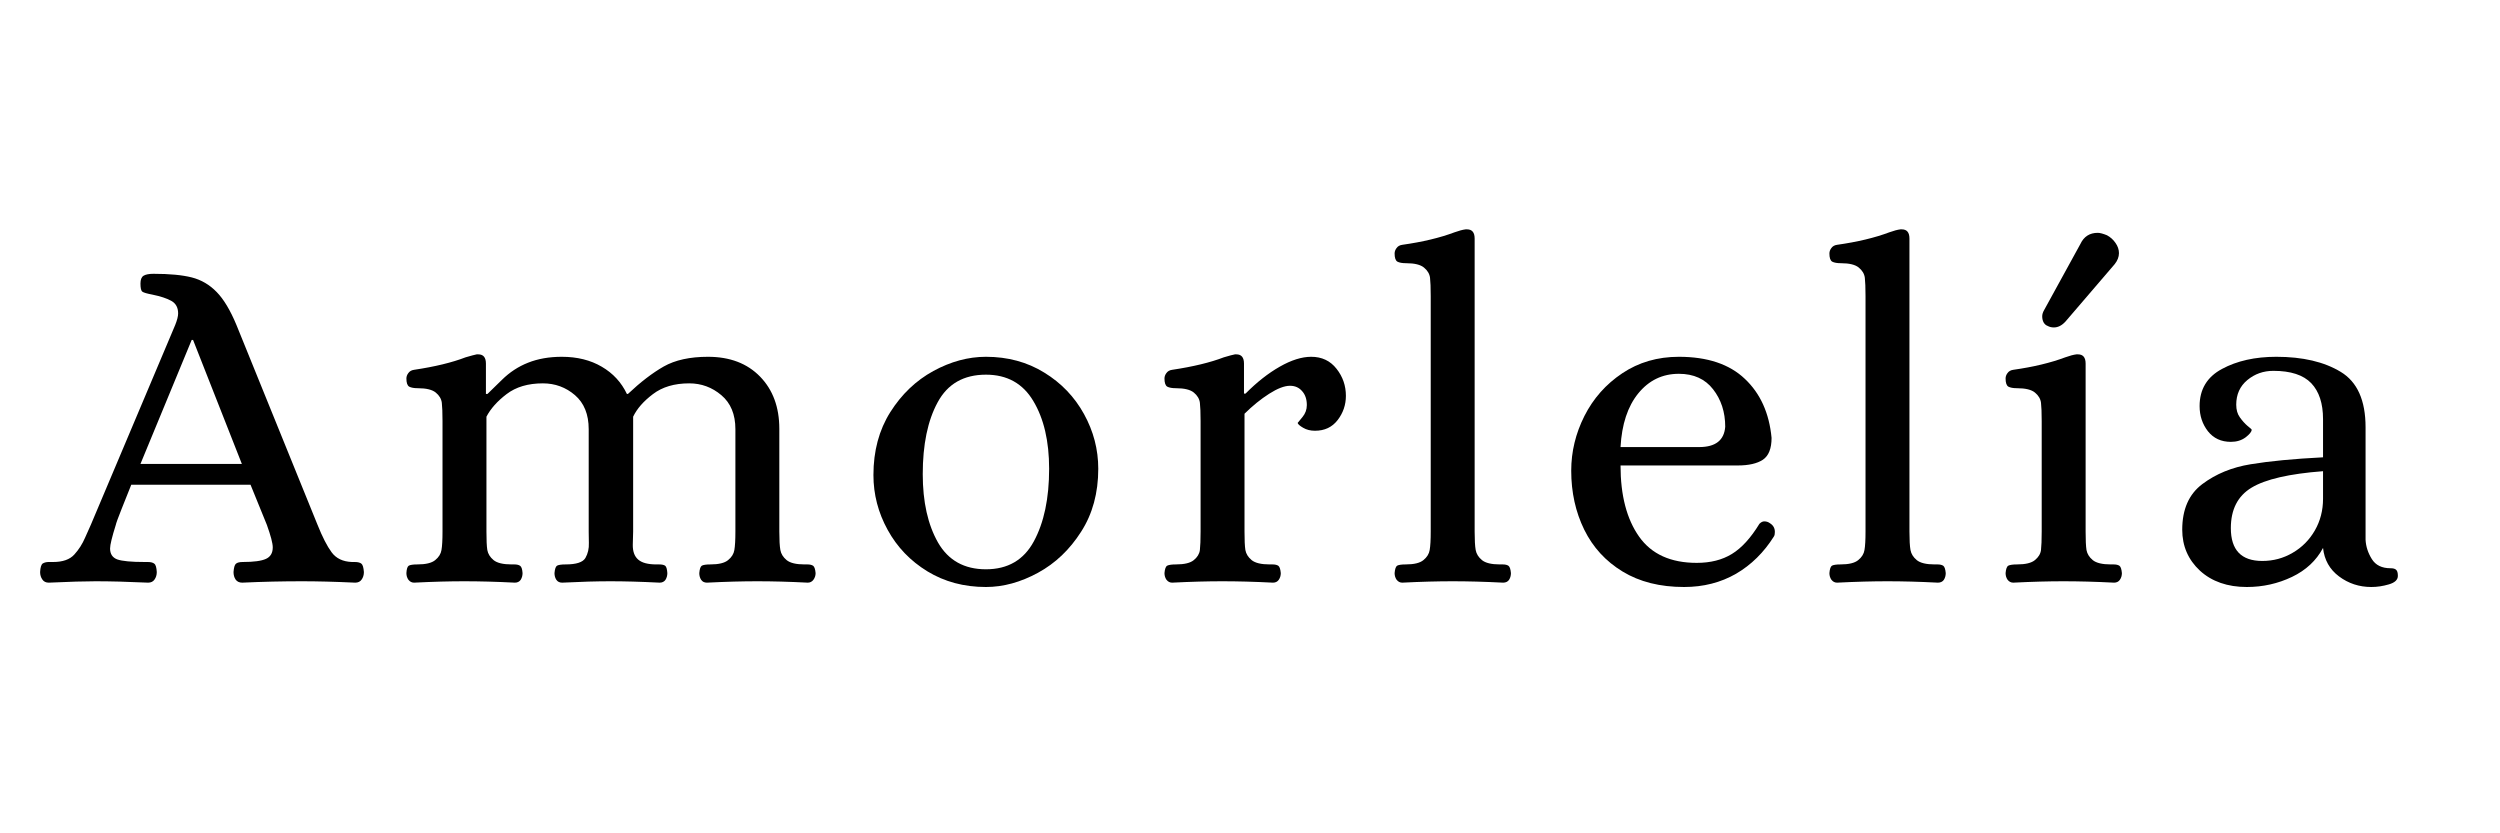 <svg version="1.2" preserveAspectRatio="xMidYMid meet" height="100" viewBox="0 0 224.88 75" zoomAndPan="magnify" width="300" xmlns:xlink="http://www.w3.org/1999/xlink" xmlns="http://www.w3.org/2000/svg"><defs></defs><g id="0ecefa0842"><g style="fill:#000000;fill-opacity:1;"><g transform="translate(4.066, 52.314)"><path d="M 0.266 0.125 C 0.004 0.125 -0.188 0.031 -0.312 -0.156 C -0.445 -0.344 -0.516 -0.566 -0.516 -0.828 C -0.492 -1.266 -0.41 -1.523 -0.266 -1.609 C -0.117 -1.691 0.051 -1.734 0.25 -1.734 C 0.457 -1.734 0.594 -1.734 0.656 -1.734 C 1.52 -1.734 2.156 -1.957 2.562 -2.406 C 2.969 -2.852 3.289 -3.359 3.531 -3.922 C 3.781 -4.492 3.953 -4.879 4.047 -5.078 L 11.641 -23.062 C 11.816 -23.5 11.906 -23.848 11.906 -24.109 C 11.906 -24.629 11.703 -25.004 11.297 -25.234 C 10.891 -25.461 10.32 -25.648 9.594 -25.797 C 9.102 -25.891 8.801 -25.977 8.688 -26.062 C 8.57 -26.145 8.516 -26.391 8.516 -26.797 C 8.516 -27.148 8.609 -27.383 8.797 -27.5 C 8.984 -27.613 9.281 -27.672 9.688 -27.672 C 11.133 -27.672 12.285 -27.562 13.141 -27.344 C 13.992 -27.125 14.738 -26.688 15.375 -26.031 C 16.008 -25.383 16.602 -24.395 17.156 -23.062 L 24.453 -5.078 C 24.891 -3.984 25.312 -3.16 25.719 -2.609 C 26.125 -2.055 26.734 -1.766 27.547 -1.734 L 27.797 -1.734 C 28.086 -1.734 28.289 -1.68 28.406 -1.578 C 28.52 -1.484 28.594 -1.234 28.625 -0.828 C 28.625 -0.566 28.555 -0.344 28.422 -0.156 C 28.297 0.031 28.102 0.125 27.844 0.125 C 25.988 0.039 24.395 0 23.062 0 C 21.32 0 19.523 0.039 17.672 0.125 C 17.41 0.125 17.211 0.031 17.078 -0.156 C 16.953 -0.344 16.891 -0.566 16.891 -0.828 C 16.922 -1.234 16.992 -1.484 17.109 -1.578 C 17.223 -1.68 17.426 -1.734 17.719 -1.734 C 18.707 -1.734 19.406 -1.828 19.812 -2.016 C 20.219 -2.203 20.422 -2.547 20.422 -3.047 C 20.422 -3.422 20.242 -4.098 19.891 -5.078 L 18.422 -8.688 L 7.688 -8.688 C 6.969 -6.895 6.555 -5.852 6.453 -5.562 C 6.348 -5.27 6.297 -5.109 6.297 -5.078 C 5.953 -3.984 5.781 -3.273 5.781 -2.953 C 5.781 -2.461 5.992 -2.133 6.422 -1.969 C 6.859 -1.812 7.688 -1.734 8.906 -1.734 L 9.172 -1.734 C 9.453 -1.734 9.648 -1.68 9.766 -1.578 C 9.891 -1.484 9.961 -1.234 9.984 -0.828 C 9.984 -0.566 9.914 -0.344 9.781 -0.156 C 9.656 0.031 9.461 0.125 9.203 0.125 C 7.348 0.039 5.77 0 4.469 0 C 3.539 0 2.141 0.039 0.266 0.125 Z M 8.516 -10.562 L 17.641 -10.562 L 13.25 -21.719 L 13.125 -21.719 Z M 8.516 -10.562" style="stroke:none"></path></g></g><g style="fill:#000000;fill-opacity:1;"><g transform="translate(35.032, 52.314)"><path d="M 2.172 0.125 C 1.973 0.125 1.805 0.039 1.672 -0.125 C 1.547 -0.301 1.484 -0.504 1.484 -0.734 C 1.504 -1.109 1.578 -1.332 1.703 -1.406 C 1.836 -1.477 2.094 -1.516 2.469 -1.516 C 3.227 -1.516 3.766 -1.645 4.078 -1.906 C 4.398 -2.164 4.586 -2.469 4.641 -2.812 C 4.703 -3.164 4.734 -3.719 4.734 -4.469 L 4.734 -14.422 C 4.734 -15.172 4.711 -15.719 4.672 -16.062 C 4.629 -16.414 4.445 -16.723 4.125 -16.984 C 3.812 -17.242 3.273 -17.375 2.516 -17.375 C 2.172 -17.375 1.91 -17.422 1.734 -17.516 C 1.566 -17.617 1.484 -17.863 1.484 -18.25 C 1.484 -18.414 1.539 -18.578 1.656 -18.734 C 1.77 -18.898 1.941 -19 2.172 -19.031 C 4.055 -19.312 5.602 -19.688 6.812 -20.156 C 7.312 -20.301 7.645 -20.391 7.812 -20.422 L 7.953 -20.422 C 8.41 -20.422 8.641 -20.145 8.641 -19.594 L 8.641 -16.859 L 8.781 -16.859 C 8.945 -17.023 9.379 -17.445 10.078 -18.125 C 10.773 -18.812 11.562 -19.328 12.438 -19.672 C 13.32 -20.023 14.332 -20.203 15.469 -20.203 C 16.852 -20.203 18.051 -19.906 19.062 -19.312 C 20.082 -18.719 20.836 -17.898 21.328 -16.859 L 21.422 -16.859 C 22.547 -17.922 23.617 -18.742 24.641 -19.328 C 25.672 -19.91 27 -20.203 28.625 -20.203 C 30.594 -20.203 32.156 -19.609 33.312 -18.422 C 34.469 -17.234 35.047 -15.664 35.047 -13.719 L 35.047 -4.469 C 35.047 -3.719 35.078 -3.164 35.141 -2.812 C 35.203 -2.469 35.391 -2.164 35.703 -1.906 C 36.023 -1.645 36.562 -1.516 37.312 -1.516 L 37.578 -1.516 C 37.805 -1.516 37.977 -1.473 38.094 -1.391 C 38.207 -1.305 38.281 -1.086 38.312 -0.734 C 38.312 -0.504 38.242 -0.301 38.109 -0.125 C 37.984 0.039 37.816 0.125 37.609 0.125 C 35.93 0.039 34.414 0 33.062 0 C 31.75 0 30.238 0.039 28.531 0.125 C 28.301 0.125 28.129 0.039 28.016 -0.125 C 27.898 -0.301 27.844 -0.504 27.844 -0.734 C 27.875 -1.109 27.953 -1.332 28.078 -1.406 C 28.211 -1.477 28.469 -1.516 28.844 -1.516 C 29.594 -1.516 30.125 -1.645 30.438 -1.906 C 30.758 -2.164 30.945 -2.469 31 -2.812 C 31.062 -3.164 31.094 -3.719 31.094 -4.469 L 31.094 -13.688 C 31.094 -15.02 30.672 -16.039 29.828 -16.75 C 28.992 -17.457 28.031 -17.812 26.938 -17.812 C 25.602 -17.812 24.516 -17.488 23.672 -16.844 C 22.828 -16.207 22.234 -15.531 21.891 -14.812 L 21.891 -4.469 C 21.891 -4.301 21.879 -3.91 21.859 -3.297 C 21.848 -2.691 22.008 -2.242 22.344 -1.953 C 22.676 -1.66 23.223 -1.516 23.984 -1.516 L 24.234 -1.516 C 24.492 -1.516 24.676 -1.473 24.781 -1.391 C 24.883 -1.305 24.945 -1.086 24.969 -0.734 C 24.969 -0.504 24.91 -0.301 24.797 -0.125 C 24.68 0.039 24.508 0.125 24.281 0.125 C 22.57 0.039 21.094 0 19.844 0 C 18.656 0 17.207 0.039 15.5 0.125 C 15.27 0.125 15.098 0.039 14.984 -0.125 C 14.867 -0.301 14.812 -0.504 14.812 -0.734 C 14.844 -1.109 14.922 -1.332 15.047 -1.406 C 15.18 -1.477 15.438 -1.516 15.812 -1.516 C 16.77 -1.516 17.363 -1.707 17.594 -2.094 C 17.82 -2.488 17.926 -2.941 17.906 -3.453 C 17.895 -3.961 17.891 -4.301 17.891 -4.469 L 17.891 -13.688 C 17.891 -15.02 17.477 -16.039 16.656 -16.75 C 15.832 -17.457 14.867 -17.812 13.766 -17.812 C 12.43 -17.812 11.344 -17.488 10.5 -16.844 C 9.664 -16.207 9.062 -15.531 8.688 -14.812 L 8.688 -4.469 C 8.688 -3.719 8.711 -3.164 8.766 -2.812 C 8.828 -2.469 9.016 -2.164 9.328 -1.906 C 9.648 -1.645 10.191 -1.516 10.953 -1.516 L 11.203 -1.516 C 11.43 -1.516 11.602 -1.473 11.719 -1.391 C 11.844 -1.305 11.914 -1.086 11.938 -0.734 C 11.938 -0.504 11.879 -0.301 11.766 -0.125 C 11.648 0.039 11.477 0.125 11.25 0.125 C 9.57 0.039 8.051 0 6.688 0 C 5.383 0 3.879 0.039 2.172 0.125 Z M 2.172 0.125" style="stroke:none"></path></g></g><g style="fill:#000000;fill-opacity:1;"><g transform="translate(76.768, 52.314)"><path d="M 11.906 0.516 C 9.938 0.516 8.18 0.047 6.641 -0.891 C 5.109 -1.828 3.914 -3.07 3.062 -4.625 C 2.207 -6.176 1.781 -7.82 1.781 -9.562 C 1.781 -11.727 2.285 -13.613 3.297 -15.219 C 4.316 -16.832 5.609 -18.066 7.172 -18.922 C 8.734 -19.773 10.312 -20.203 11.906 -20.203 C 13.875 -20.203 15.625 -19.727 17.156 -18.781 C 18.688 -17.844 19.879 -16.598 20.734 -15.047 C 21.586 -13.504 22.016 -11.863 22.016 -10.125 C 22.016 -7.945 21.5 -6.055 20.469 -4.453 C 19.445 -2.848 18.156 -1.617 16.594 -0.766 C 15.031 0.086 13.469 0.516 11.906 0.516 Z M 11.906 -1.078 C 13.875 -1.078 15.312 -1.914 16.219 -3.594 C 17.133 -5.281 17.594 -7.457 17.594 -10.125 C 17.594 -12.613 17.117 -14.645 16.172 -16.219 C 15.234 -17.801 13.812 -18.594 11.906 -18.594 C 9.906 -18.594 8.457 -17.766 7.562 -16.109 C 6.664 -14.461 6.219 -12.305 6.219 -9.641 C 6.219 -7.148 6.676 -5.098 7.594 -3.484 C 8.52 -1.879 9.957 -1.078 11.906 -1.078 Z M 11.906 -1.078" style="stroke:none"></path></g></g><g style="fill:#000000;fill-opacity:1;"><g transform="translate(103.305, 52.314)"><path d="M 2.125 0.125 C 1.926 0.125 1.758 0.039 1.625 -0.125 C 1.5 -0.301 1.438 -0.504 1.438 -0.734 C 1.469 -1.109 1.551 -1.332 1.688 -1.406 C 1.832 -1.477 2.094 -1.516 2.469 -1.516 C 3.227 -1.516 3.766 -1.645 4.078 -1.906 C 4.398 -2.164 4.582 -2.469 4.625 -2.812 C 4.664 -3.164 4.688 -3.719 4.688 -4.469 L 4.688 -14.422 C 4.688 -15.172 4.664 -15.719 4.625 -16.062 C 4.582 -16.414 4.398 -16.723 4.078 -16.984 C 3.766 -17.242 3.227 -17.375 2.469 -17.375 C 2.125 -17.375 1.863 -17.422 1.688 -17.516 C 1.52 -17.617 1.438 -17.863 1.438 -18.25 C 1.438 -18.414 1.492 -18.578 1.609 -18.734 C 1.723 -18.898 1.895 -19 2.125 -19.031 C 4.008 -19.312 5.562 -19.688 6.781 -20.156 C 7.27 -20.301 7.602 -20.391 7.781 -20.422 L 7.906 -20.422 C 8.363 -20.422 8.594 -20.145 8.594 -19.594 L 8.594 -16.891 L 8.734 -16.891 C 9.742 -17.91 10.77 -18.719 11.812 -19.312 C 12.852 -19.906 13.797 -20.203 14.641 -20.203 C 15.598 -20.203 16.359 -19.844 16.922 -19.125 C 17.484 -18.414 17.766 -17.602 17.766 -16.688 C 17.766 -15.875 17.516 -15.145 17.016 -14.5 C 16.523 -13.863 15.848 -13.547 14.984 -13.547 C 14.578 -13.547 14.223 -13.633 13.922 -13.812 C 13.617 -13.988 13.453 -14.133 13.422 -14.25 C 13.453 -14.301 13.598 -14.477 13.859 -14.781 C 14.117 -15.094 14.25 -15.453 14.25 -15.859 C 14.25 -16.379 14.109 -16.797 13.828 -17.109 C 13.555 -17.43 13.191 -17.594 12.734 -17.594 C 12.234 -17.594 11.609 -17.352 10.859 -16.875 C 10.109 -16.395 9.367 -15.797 8.641 -15.078 L 8.641 -4.469 C 8.641 -3.719 8.664 -3.164 8.719 -2.812 C 8.781 -2.469 8.969 -2.164 9.281 -1.906 C 9.602 -1.645 10.145 -1.516 10.906 -1.516 L 11.156 -1.516 C 11.395 -1.516 11.57 -1.473 11.688 -1.391 C 11.801 -1.305 11.875 -1.086 11.906 -0.734 C 11.906 -0.504 11.844 -0.301 11.719 -0.125 C 11.602 0.039 11.43 0.125 11.203 0.125 C 9.523 0.039 8.004 0 6.641 0 C 5.336 0 3.832 0.039 2.125 0.125 Z M 2.125 0.125" style="stroke:none"></path></g></g><g style="fill:#000000;fill-opacity:1;"><g transform="translate(124.455, 52.314)"><path d="M 1.688 0.125 C 1.488 0.125 1.32 0.039 1.188 -0.125 C 1.062 -0.301 1 -0.504 1 -0.734 C 1.031 -1.109 1.109 -1.332 1.234 -1.406 C 1.367 -1.477 1.625 -1.516 2 -1.516 C 2.75 -1.516 3.281 -1.645 3.594 -1.906 C 3.914 -2.164 4.102 -2.469 4.156 -2.812 C 4.219 -3.164 4.25 -3.719 4.25 -4.469 L 4.25 -25.672 C 4.25 -26.422 4.227 -26.969 4.188 -27.312 C 4.145 -27.664 3.961 -27.973 3.641 -28.234 C 3.328 -28.492 2.797 -28.625 2.047 -28.625 C 1.691 -28.625 1.426 -28.672 1.25 -28.766 C 1.082 -28.867 1 -29.113 1 -29.5 C 1 -29.664 1.055 -29.828 1.172 -29.984 C 1.285 -30.148 1.457 -30.25 1.688 -30.281 C 3.52 -30.539 5.086 -30.914 6.391 -31.406 C 6.797 -31.551 7.129 -31.641 7.391 -31.672 L 7.516 -31.672 C 7.973 -31.672 8.203 -31.395 8.203 -30.844 L 8.203 -4.469 C 8.203 -3.719 8.234 -3.164 8.297 -2.812 C 8.359 -2.469 8.547 -2.164 8.859 -1.906 C 9.18 -1.645 9.719 -1.516 10.469 -1.516 L 10.734 -1.516 C 10.961 -1.516 11.133 -1.473 11.25 -1.391 C 11.363 -1.305 11.438 -1.086 11.469 -0.734 C 11.469 -0.504 11.41 -0.301 11.297 -0.125 C 11.18 0.039 11.004 0.125 10.766 0.125 C 9.086 0.039 7.57 0 6.219 0 C 4.906 0 3.395 0.039 1.688 0.125 Z M 1.688 0.125" style="stroke:none"></path></g></g><g style="fill:#000000;fill-opacity:1;"><g transform="translate(139.569, 52.314)"><path d="M 11.938 0.516 C 9.77 0.516 7.926 0.051 6.406 -0.875 C 4.883 -1.801 3.734 -3.055 2.953 -4.641 C 2.172 -6.234 1.781 -8.004 1.781 -9.953 C 1.781 -11.66 2.176 -13.301 2.969 -14.875 C 3.77 -16.457 4.906 -17.738 6.375 -18.719 C 7.852 -19.707 9.551 -20.203 11.469 -20.203 C 14.039 -20.203 16.02 -19.539 17.406 -18.219 C 18.801 -16.906 19.602 -15.133 19.812 -12.906 C 19.812 -11.945 19.551 -11.289 19.031 -10.938 C 18.508 -10.594 17.754 -10.422 16.766 -10.422 L 6.219 -10.422 C 6.219 -7.734 6.773 -5.598 7.891 -4.016 C 9.004 -2.441 10.734 -1.656 13.078 -1.656 C 14.316 -1.656 15.367 -1.922 16.234 -2.453 C 17.109 -2.984 17.938 -3.891 18.719 -5.172 C 18.863 -5.316 19.008 -5.391 19.156 -5.391 C 19.352 -5.391 19.523 -5.332 19.672 -5.219 C 19.961 -5.039 20.109 -4.781 20.109 -4.438 C 20.109 -4.258 20.082 -4.129 20.031 -4.047 C 19.125 -2.598 17.984 -1.473 16.609 -0.672 C 15.234 0.117 13.676 0.516 11.938 0.516 Z M 13.297 -12.078 C 14.766 -12.078 15.547 -12.688 15.641 -13.906 C 15.641 -15.227 15.273 -16.352 14.547 -17.281 C 13.828 -18.207 12.801 -18.672 11.469 -18.672 C 9.988 -18.672 8.77 -18.082 7.812 -16.906 C 6.863 -15.738 6.332 -14.129 6.219 -12.078 Z M 13.297 -12.078" style="stroke:none"></path></g></g><g style="fill:#000000;fill-opacity:1;"><g transform="translate(163.587, 52.314)"><path d="M 1.688 0.125 C 1.488 0.125 1.32 0.039 1.188 -0.125 C 1.062 -0.301 1 -0.504 1 -0.734 C 1.031 -1.109 1.109 -1.332 1.234 -1.406 C 1.367 -1.477 1.625 -1.516 2 -1.516 C 2.75 -1.516 3.281 -1.645 3.594 -1.906 C 3.914 -2.164 4.102 -2.469 4.156 -2.812 C 4.219 -3.164 4.25 -3.719 4.25 -4.469 L 4.25 -25.672 C 4.25 -26.422 4.227 -26.969 4.188 -27.312 C 4.145 -27.664 3.961 -27.973 3.641 -28.234 C 3.328 -28.492 2.797 -28.625 2.047 -28.625 C 1.691 -28.625 1.426 -28.672 1.25 -28.766 C 1.082 -28.867 1 -29.113 1 -29.5 C 1 -29.664 1.055 -29.828 1.172 -29.984 C 1.285 -30.148 1.457 -30.25 1.688 -30.281 C 3.52 -30.539 5.086 -30.914 6.391 -31.406 C 6.797 -31.551 7.129 -31.641 7.391 -31.672 L 7.516 -31.672 C 7.973 -31.672 8.203 -31.395 8.203 -30.844 L 8.203 -4.469 C 8.203 -3.719 8.234 -3.164 8.297 -2.812 C 8.359 -2.469 8.547 -2.164 8.859 -1.906 C 9.18 -1.645 9.719 -1.516 10.469 -1.516 L 10.734 -1.516 C 10.961 -1.516 11.133 -1.473 11.25 -1.391 C 11.363 -1.305 11.438 -1.086 11.469 -0.734 C 11.469 -0.504 11.41 -0.301 11.297 -0.125 C 11.18 0.039 11.004 0.125 10.766 0.125 C 9.086 0.039 7.57 0 6.219 0 C 4.906 0 3.395 0.039 1.688 0.125 Z M 1.688 0.125" style="stroke:none"></path></g></g><g style="fill:#000000;fill-opacity:1;"><g transform="translate(179.005, 52.314)"><path d="M 2.125 0.125 C 1.926 0.125 1.758 0.039 1.625 -0.125 C 1.5 -0.301 1.438 -0.504 1.438 -0.734 C 1.469 -1.109 1.551 -1.332 1.688 -1.406 C 1.832 -1.477 2.094 -1.516 2.469 -1.516 C 3.227 -1.516 3.766 -1.645 4.078 -1.906 C 4.398 -2.164 4.582 -2.469 4.625 -2.812 C 4.664 -3.164 4.688 -3.719 4.688 -4.469 L 4.688 -14.422 C 4.688 -15.172 4.664 -15.719 4.625 -16.062 C 4.582 -16.414 4.398 -16.723 4.078 -16.984 C 3.766 -17.242 3.227 -17.375 2.469 -17.375 C 2.125 -17.375 1.863 -17.422 1.688 -17.516 C 1.52 -17.617 1.438 -17.863 1.438 -18.25 C 1.438 -18.414 1.492 -18.578 1.609 -18.734 C 1.723 -18.898 1.895 -19 2.125 -19.031 C 3.945 -19.289 5.508 -19.664 6.812 -20.156 C 7.219 -20.301 7.551 -20.391 7.812 -20.422 L 7.953 -20.422 C 8.41 -20.422 8.641 -20.145 8.641 -19.594 L 8.641 -4.469 C 8.641 -3.719 8.664 -3.164 8.719 -2.812 C 8.781 -2.469 8.969 -2.164 9.281 -1.906 C 9.602 -1.645 10.145 -1.516 10.906 -1.516 L 11.156 -1.516 C 11.395 -1.516 11.57 -1.473 11.688 -1.391 C 11.801 -1.305 11.875 -1.086 11.906 -0.734 C 11.906 -0.504 11.844 -0.301 11.719 -0.125 C 11.602 0.039 11.43 0.125 11.203 0.125 C 9.523 0.039 8.004 0 6.641 0 C 5.336 0 3.832 0.039 2.125 0.125 Z M 5.219 -22.984 C 5.07 -23.035 4.953 -23.141 4.859 -23.297 C 4.773 -23.461 4.734 -23.645 4.734 -23.844 C 4.734 -24.02 4.789 -24.207 4.906 -24.406 L 8.172 -30.359 C 8.484 -31.023 9.004 -31.359 9.734 -31.359 C 9.93 -31.359 10.207 -31.285 10.562 -31.141 C 10.875 -30.973 11.129 -30.742 11.328 -30.453 C 11.535 -30.16 11.641 -29.852 11.641 -29.531 C 11.641 -29.188 11.508 -28.852 11.25 -28.531 L 6.828 -23.375 C 6.504 -23.02 6.156 -22.844 5.781 -22.844 C 5.57 -22.844 5.383 -22.891 5.219 -22.984 Z M 5.219 -22.984" style="stroke:none"></path></g></g><g style="fill:#000000;fill-opacity:1;"><g transform="translate(194.857, 52.314)"><path d="M 7.297 0.516 C 5.555 0.516 4.148 0.023 3.078 -0.953 C 2.016 -1.941 1.484 -3.172 1.484 -4.641 C 1.484 -6.473 2.086 -7.844 3.297 -8.75 C 4.516 -9.664 5.961 -10.258 7.641 -10.531 C 9.328 -10.812 11.5 -11.02 14.156 -11.156 L 14.156 -14.594 C 14.156 -16.008 13.801 -17.086 13.094 -17.828 C 12.383 -18.566 11.25 -18.938 9.688 -18.938 C 8.789 -18.938 8.008 -18.66 7.344 -18.109 C 6.676 -17.555 6.344 -16.816 6.344 -15.891 C 6.344 -15.43 6.453 -15.051 6.672 -14.75 C 6.891 -14.445 7.117 -14.191 7.359 -13.984 C 7.609 -13.785 7.734 -13.672 7.734 -13.641 C 7.734 -13.461 7.551 -13.234 7.188 -12.953 C 6.82 -12.68 6.379 -12.547 5.859 -12.547 C 4.992 -12.547 4.305 -12.863 3.797 -13.5 C 3.297 -14.145 3.047 -14.898 3.047 -15.766 C 3.047 -17.273 3.719 -18.391 5.062 -19.109 C 6.406 -19.836 8.035 -20.203 9.953 -20.203 C 12.328 -20.203 14.258 -19.75 15.75 -18.844 C 17.238 -17.945 17.984 -16.285 17.984 -13.859 L 17.984 -3.734 C 18.016 -3.129 18.203 -2.551 18.547 -2 C 18.891 -1.445 19.453 -1.172 20.234 -1.172 C 20.473 -1.172 20.641 -1.125 20.734 -1.031 C 20.836 -0.945 20.891 -0.766 20.891 -0.484 C 20.891 -0.129 20.617 0.125 20.078 0.281 C 19.547 0.438 19.02 0.516 18.5 0.516 C 17.406 0.516 16.438 0.195 15.594 -0.438 C 14.75 -1.07 14.27 -1.926 14.156 -3 C 13.551 -1.863 12.617 -0.992 11.359 -0.391 C 10.098 0.211 8.742 0.516 7.297 0.516 Z M 8.688 -1.828 C 9.676 -1.828 10.586 -2.07 11.422 -2.562 C 12.266 -3.051 12.93 -3.723 13.422 -4.578 C 13.91 -5.43 14.156 -6.379 14.156 -7.422 L 14.156 -9.906 C 11.113 -9.676 8.969 -9.18 7.719 -8.422 C 6.477 -7.672 5.859 -6.457 5.859 -4.781 C 5.859 -2.812 6.801 -1.828 8.688 -1.828 Z M 8.688 -1.828" style="stroke:none"></path></g></g><g style="fill:#000000;fill-opacity:1;"><g transform="translate(219.623, 52.314)"><path d="" style="stroke:none"></path></g></g></g></svg>